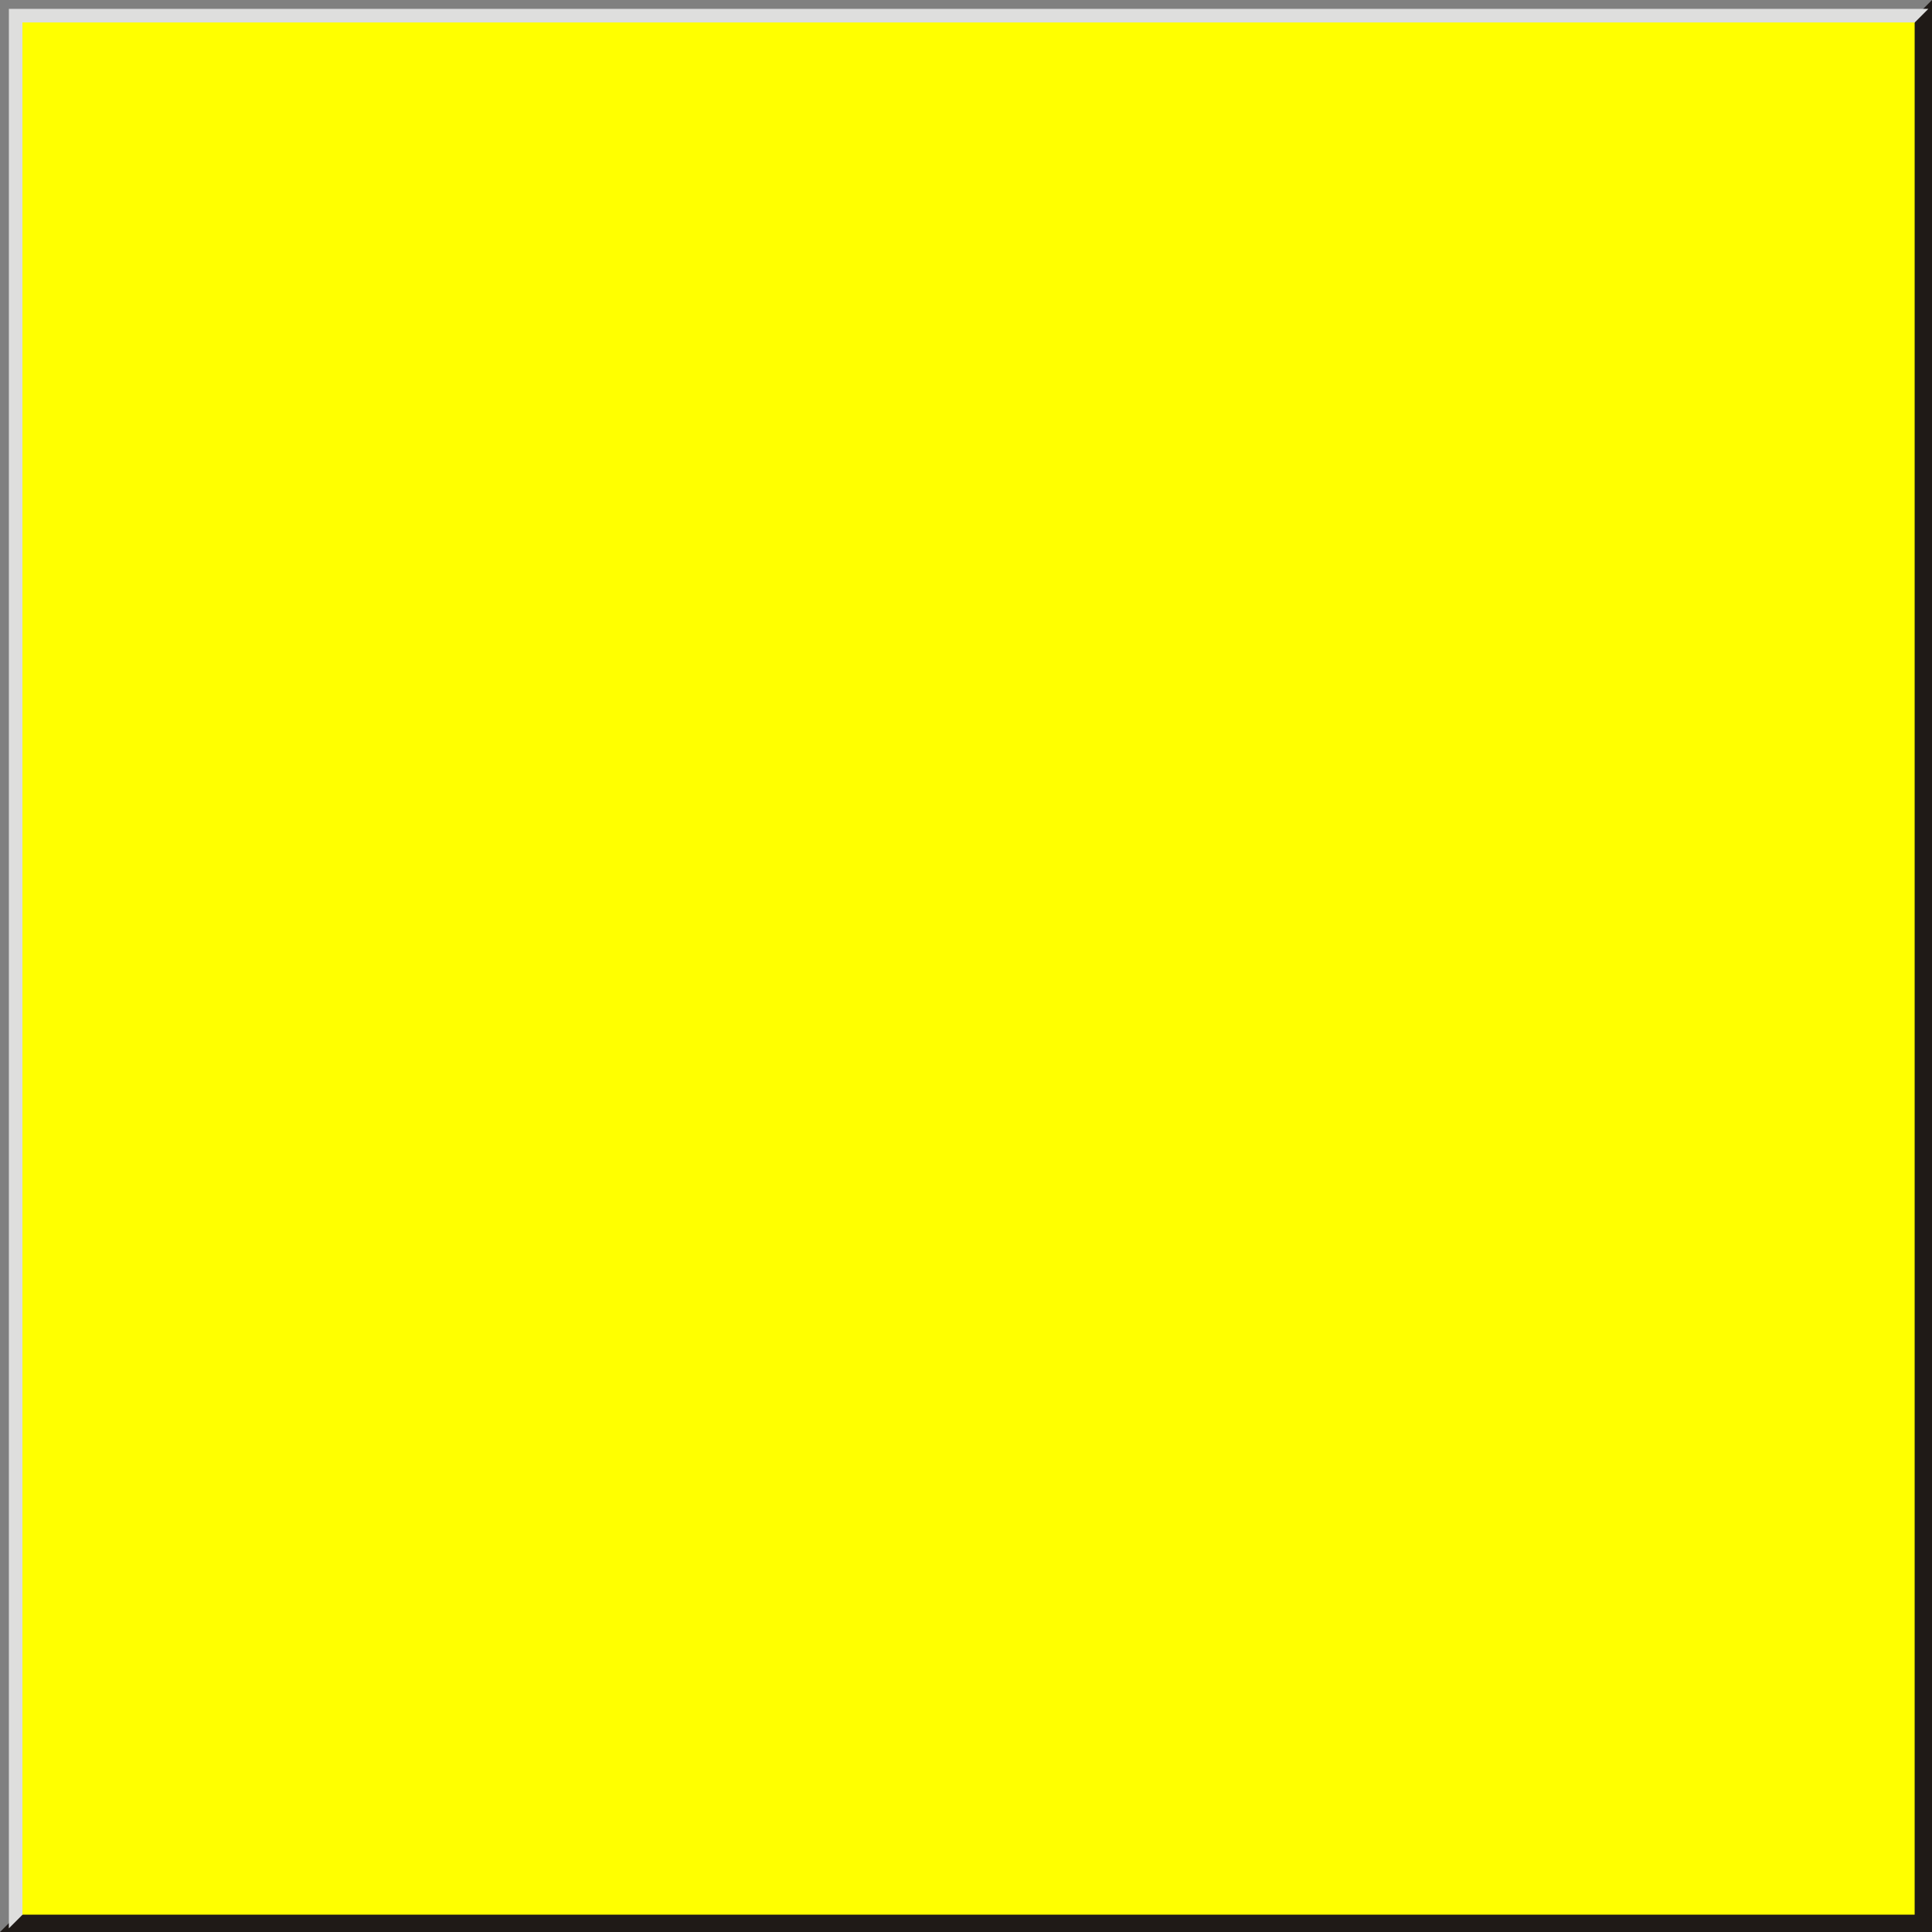 <!--?xml version="1.0" encoding="UTF-8" standalone="no"?-->
<!-- Creator: CorelDRAW -->

<svg xmlns:dc="http://purl.org/dc/elements/1.1/" xmlns:cc="http://creativecommons.org/ns#" xmlns:rdf="http://www.w3.org/1999/02/22-rdf-syntax-ns#" xmlns:svg="http://www.w3.org/2000/svg" xmlns="http://www.w3.org/2000/svg" xmlns:sodipodi="http://sodipodi.sourceforge.net/DTD/sodipodi-0.dtd" xmlns:inkscape="http://www.inkscape.org/namespaces/inkscape" xml:space="preserve" width="20.06mm" height="20.06mm" style="shape-rendering:geometricPrecision; text-rendering:geometricPrecision; image-rendering:optimizeQuality; fill-rule:evenodd; clip-rule:evenodd" viewBox="0 0 20.042 20.042" id="svg3503" version="1.1" inkscape:version="0.48.3.1 r9886" sodipodi:docname="方形3.svg"><rect x="0" y="0" width="20.042" height="20.042" fill="#808080" stroke="none"/><sodipodi:namedview pagecolor="#ffffff" bordercolor="#666666" borderopacity="1" objecttolerance="10" gridtolerance="10" guidetolerance="10" inkscape:pageopacity="0" inkscape:pageshadow="2" inkscape:window-width="640" inkscape:window-height="480" id="namedview3517" showgrid="false" inkscape:zoom="3.3202285" inkscape:cx="35.539722" inkscape:cy="35.539722" inkscape:window-x="233" inkscape:window-y="65" inkscape:window-maximized="0" inkscape:current-layer="svg3503"></sodipodi:namedview>
 <defs id="defs3505">
  <style type="text/css" id="style3507">
   
    .str0 {stroke:#1F1A17;stroke-width:0.076}
    .fil0 {fill:#1F1A17}
    .fil1 {fill:#DEDEDD}
    .fil2 {fill:#E77817}
   
  </style>
 
  
  
  
  
 </defs>
 <g id="g3527"><polygon class="fil0 str0" points="0.092,20.004 20.004,0.092 20.004,20.004 " id="polygon3511" style="fill:#1f1a17;stroke:#1f1a17;stroke-width:0.076"></polygon><polygon class="fil1" points="0.092,20.004 0.092,0.092 20.004,0.092 " id="polygon3513" style="fill:#dededd"></polygon><g inkscape:label="#g3524" id="shape"><rect style="fill: rgb(255, 255, 0);" id="rect3515" height="19.629" width="19.629" y="0.233" x="0.233" class="fil2"></rect></g></g>
</svg>